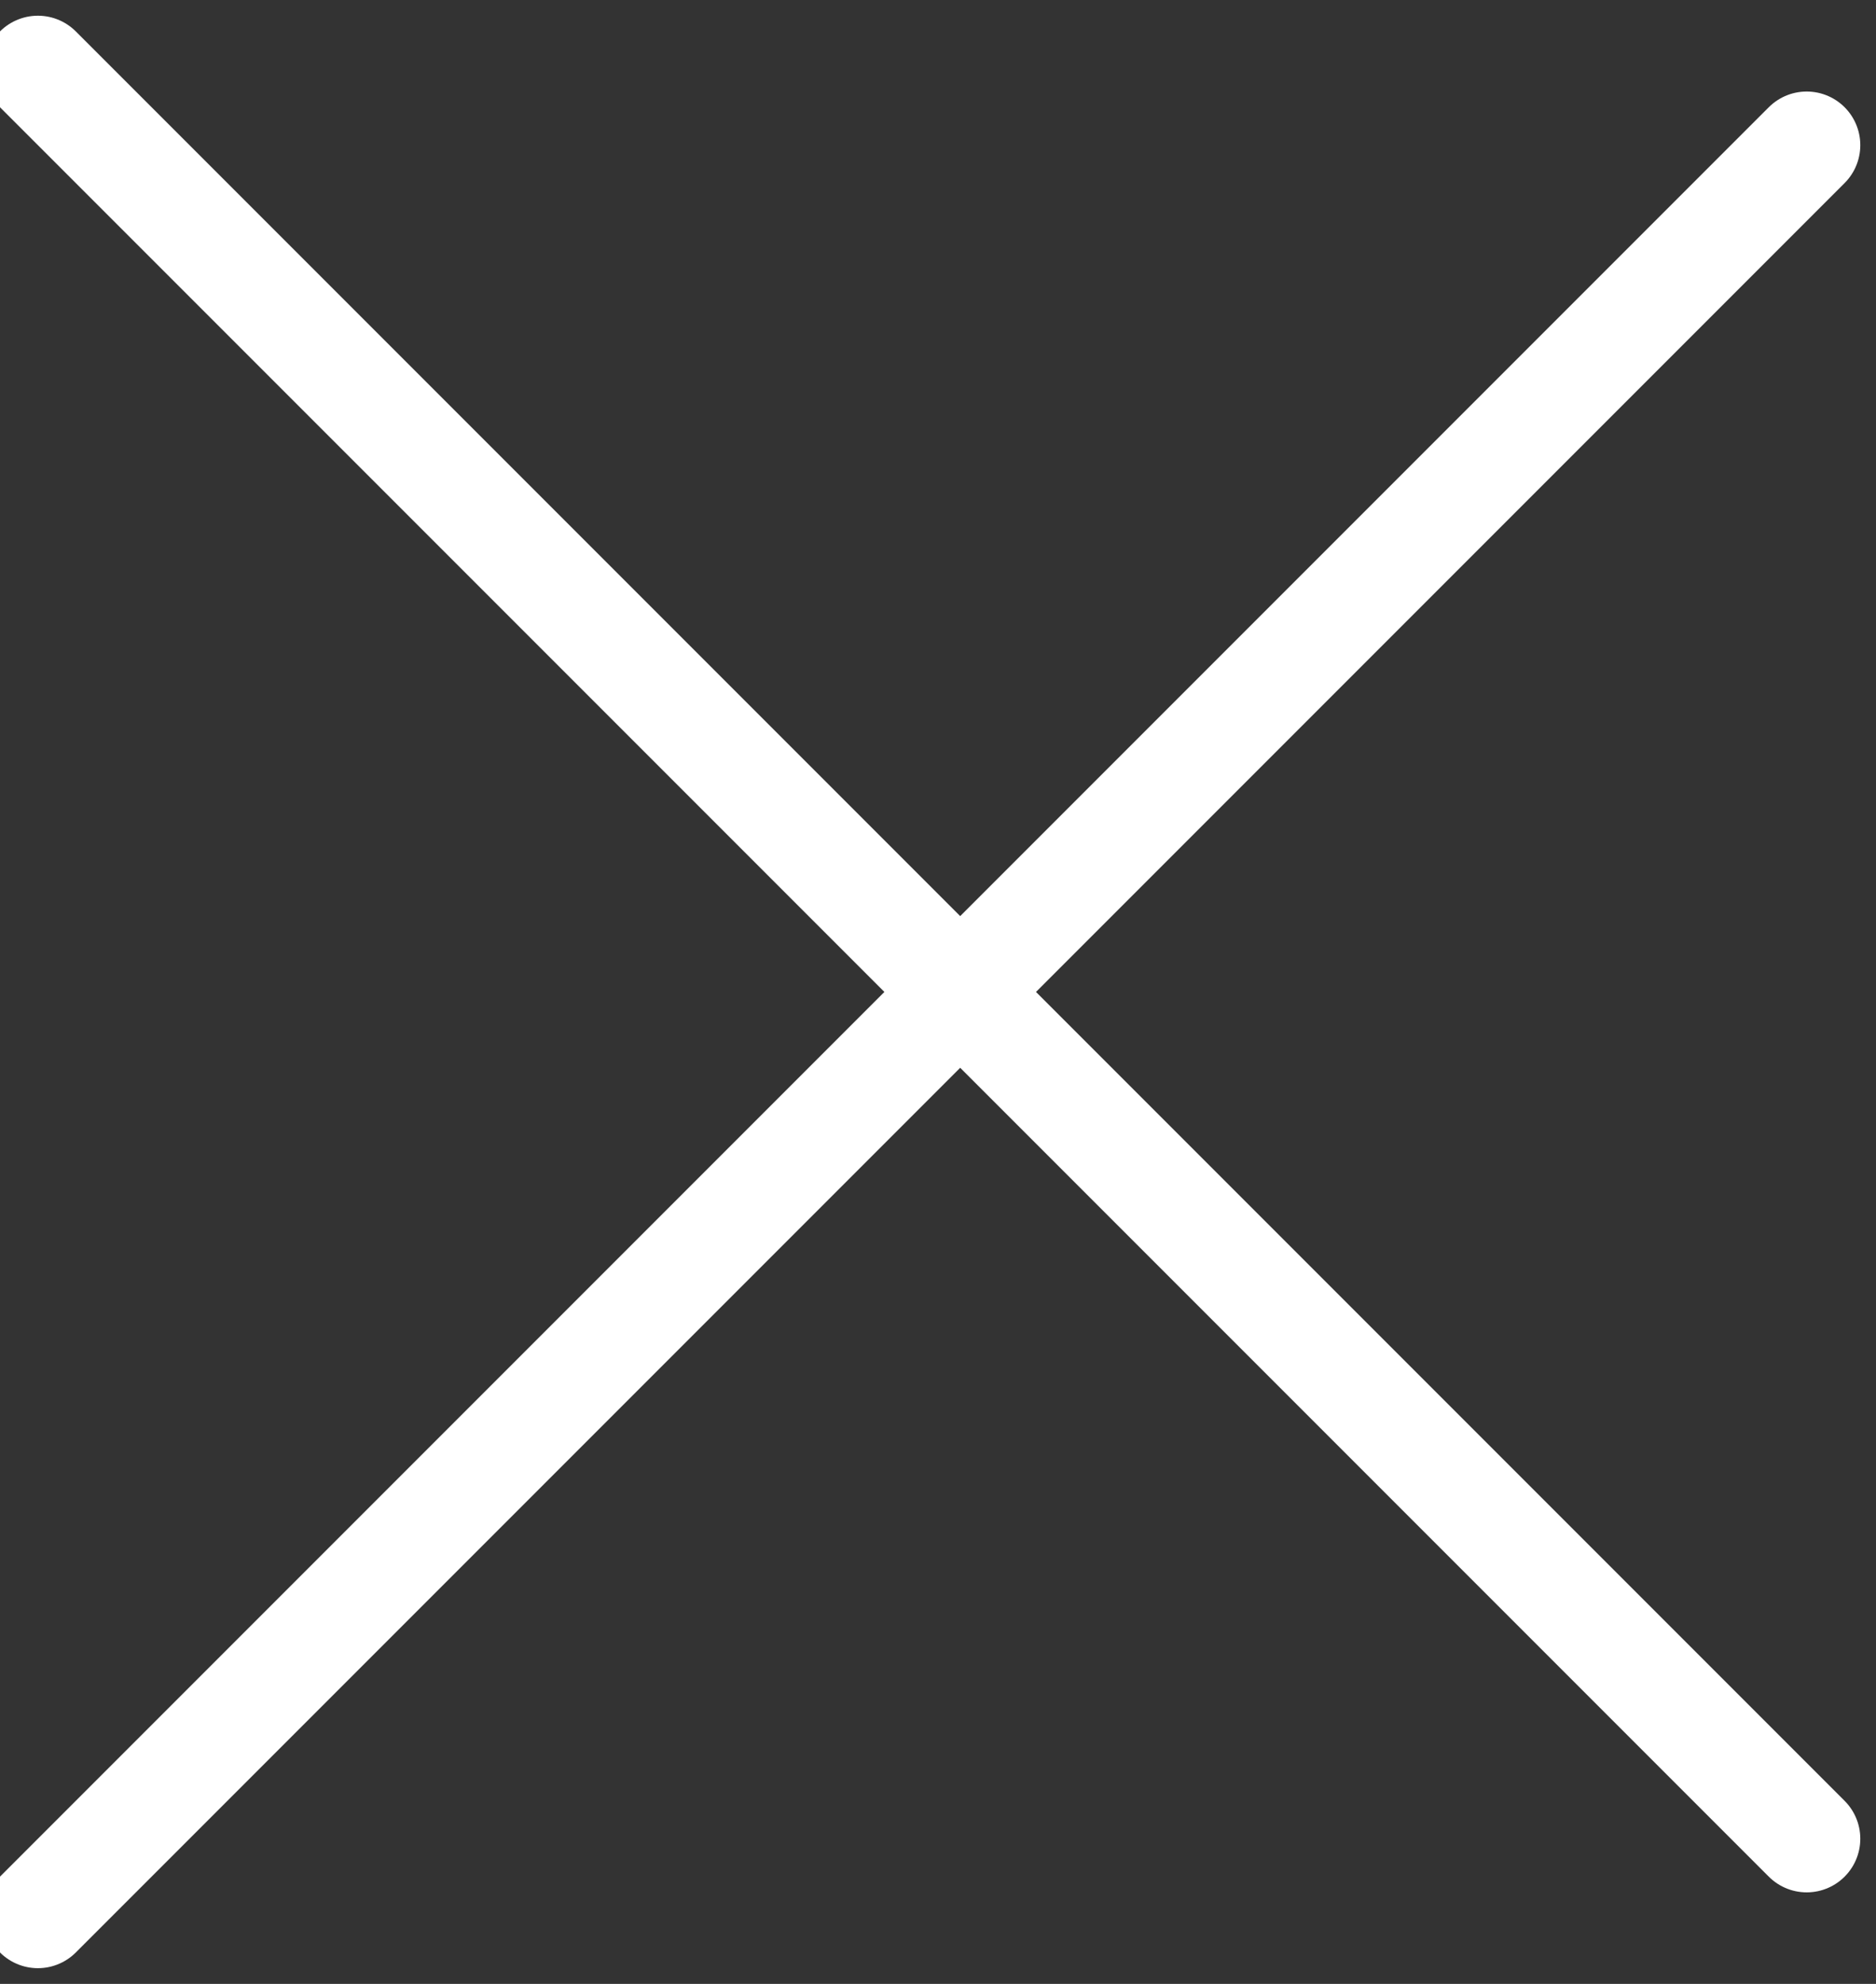 <?xml version="1.0" encoding="utf-8"?>
<!-- Generator: Adobe Illustrator 16.0.3, SVG Export Plug-In . SVG Version: 6.00 Build 0)  -->
<!DOCTYPE svg PUBLIC "-//W3C//DTD SVG 1.1//EN" "http://www.w3.org/Graphics/SVG/1.1/DTD/svg11.dtd">
<svg version="1.1" id="圖層_1" xmlns="http://www.w3.org/2000/svg" xmlns:xlink="http://www.w3.org/1999/xlink" x="0px" y="0px"
	 width="35px" height="37px" viewBox="0 0 35 37" enable-background="new 0 0 35 37" xml:space="preserve">
<rect x="0" y="0" width="35" height="37" fill="#333333" stroke="none"/>
<line fill="none" stroke="#FFFFFF" stroke-width="2" stroke-linecap="round" stroke-linejoin="round" x1="0.707" y1="35.707" x2="33.707" y2="2.707"/>
<line fill="none" stroke="#FFFFFF" stroke-width="2" stroke-linecap="round" stroke-linejoin="round" x1="33.707" y1="34.293" x2="0.707" y2="1.293"/>
</svg>
